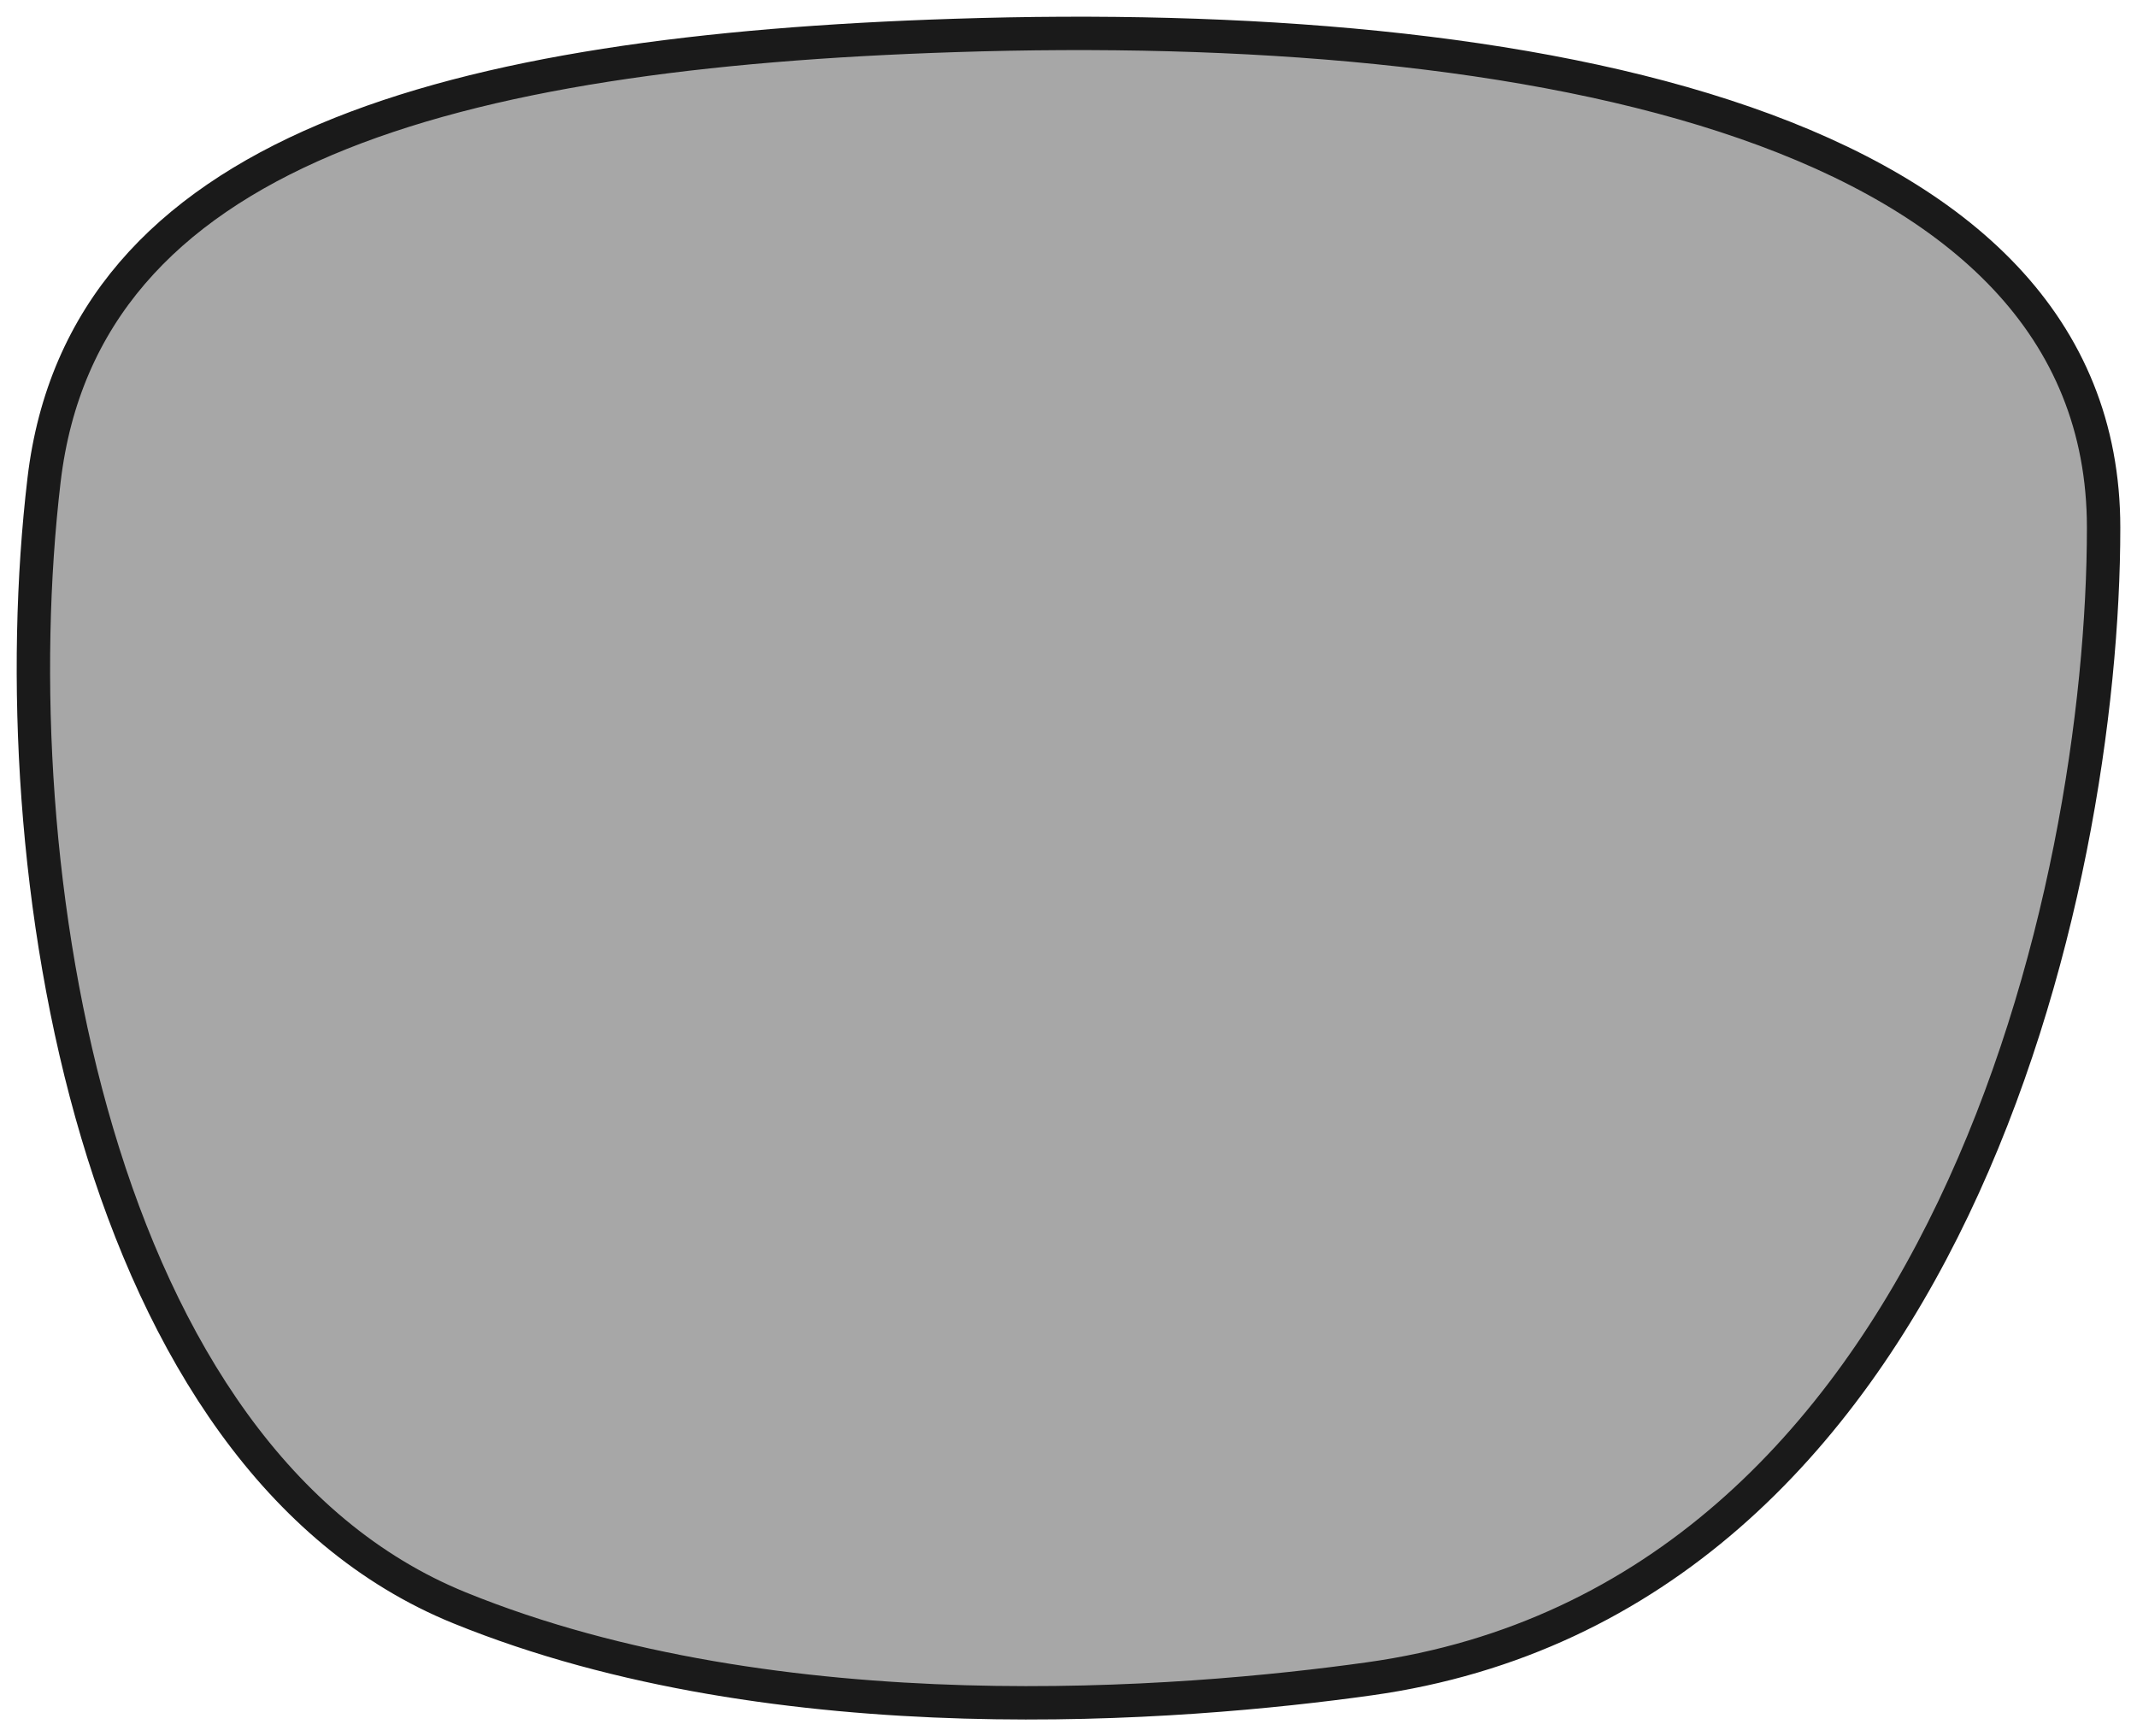 <svg width="64" height="52" viewBox="0 0 64 52" fill="#a7a7a7" xmlns="http://www.w3.org/2000/svg">
<path d="M63 15.804C63 26.607 58.336 47.863 41.011 50.281C35.454 51.061 23.348 52.055 13.762 48.155C2.788 43.69 -0.05 25.964 1.319 14.38C2.49 4.455 13.544 1.549 28.587 1.062C45.853 0.496 63 3.694 63 15.804Z" stroke="#1A1A1A" stroke-miterlimit="10"/>
</svg>
